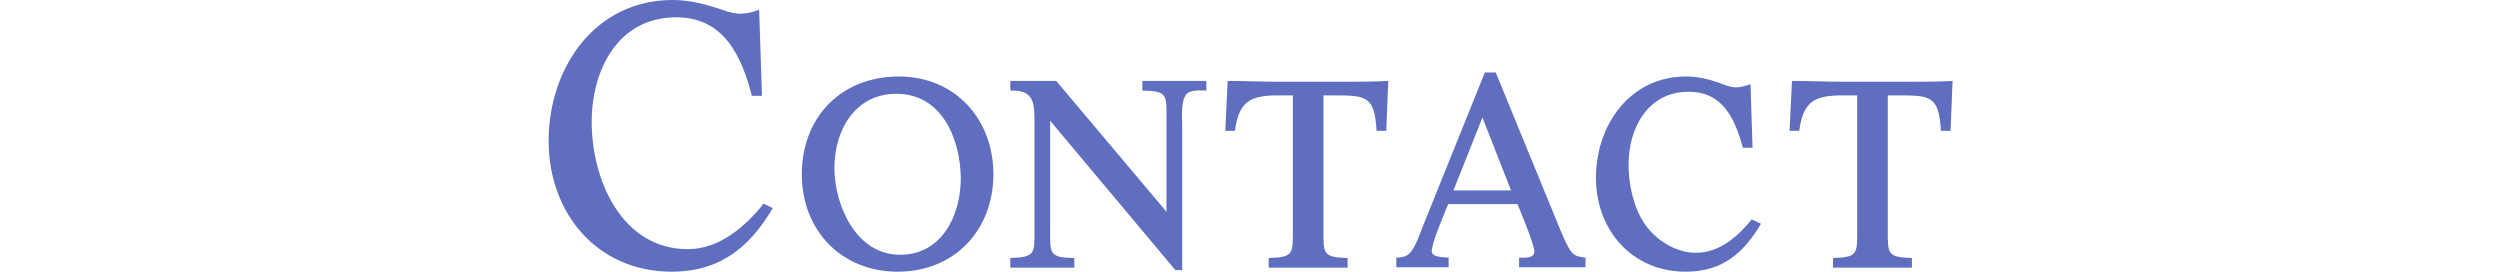 <?xml version="1.0" encoding="utf-8"?>
<!-- Generator: Adobe Illustrator 25.4.8, SVG Export Plug-In . SVG Version: 6.00 Build 0)  -->
<svg version="1.1" id="レイヤー_1" xmlns="http://www.w3.org/2000/svg" xmlns:xlink="http://www.w3.org/1999/xlink" x="0px"
	 y="0px" viewBox="0 0 621.1 67.5" style="enable-background:new 0 0 621.1 67.5;" xml:space="preserve">
<style type="text/css">
	.st0{clip-path:url(#SVGID_00000113336388641740461190000018415966926368468365_);}
	.st1{opacity:0.15;fill:#8E91B5;}
	.st2{fill:#D1E1EE;}
	.st3{opacity:0.3;fill:url(#SVGID_00000119813534867783527140000009785728399524248758_);}
	.st4{fill:#DCDFE1;}
	.st5{fill:#606EC0;}
	.st6{opacity:0.8;}
	.st7{fill:#FFFFFF;}
	.st8{fill:none;stroke:#42545C;stroke-width:0.709;stroke-miterlimit:10;}
	.st9{fill:none;stroke:#C8C9CA;stroke-linecap:round;stroke-miterlimit:10;}
	.st10{fill:none;stroke:#4F6068;stroke-width:0.283;stroke-miterlimit:10;}
	.st11{fill:#4F6068;}
	.st12{fill:none;stroke:#4F6068;stroke-linecap:round;stroke-miterlimit:10;}
	.st13{fill:#E95513;}
	.st14{fill:#231815;}
</style>
<g>
	<path class="st5" d="M166.9,67.5c-18.6,0-30.6-14.6-30.6-32.5c0-18,11.4-35,30.8-35c3.7,0,7.2,0.8,10.7,1.9c1.9,0.6,4,1.5,6.1,1.5
		c1.6,0,3.2-0.4,4.7-1l0.7,21.4h-2.5c-2.6-10-7-19.5-18.8-19.5c-14.5,0-21,13.1-21,26c0,14.3,7.4,31.6,23.9,31.6
		c7.7,0,14.2-5.5,18.8-11.3l2.3,1.1C186.2,61.5,178.8,67.5,166.9,67.5z"/>
	<path class="st5" d="M223,67.5c-14,0-23.8-10.3-23.8-24.2c0-14.2,9.8-24.3,24.1-24.3c14,0,23.5,10.6,23.5,24.3
		C246.8,57.2,237.1,67.5,223,67.5z M222.7,23.3c-10.3,0-15.4,9.1-15.4,18.4s5.4,21.6,16.3,21.6c10.4,0,15.1-9.8,15.1-19
		C238.6,34.5,234,23.3,222.7,23.3z"/>
	<path class="st5" d="M295.4,22.9c-2.2,1-1.7,6.3-1.7,8.1v36.1h-1.7L260.9,30v26.7c0,6.3-0.4,7.3,6,7.4v2.4H251v-2.4
		c6.4-0.2,6-1.2,6-7.4V31.1c0-5.2,0.2-8.8-6-8.6v-2.4h11.4l27.4,32.5V29.9c0-6.3,0.4-7.3-6-7.4v-2.4h15.9v2.4
		C298.5,22.4,296.5,22.4,295.4,22.9z"/>
	<path class="st5" d="M344.4,32.5H342c-0.5-8.9-2.7-8.8-11.2-8.8h-2v33.2c0,6.2-0.2,7,6,7.2v2.4h-19.6v-2.4c6.2-0.2,6-1,6-7.2V23.7
		h-1.9c-7.8-0.1-11.4,0.5-12.5,8.8h-2.4l0.6-12.4c4.1,0,8.3,0.2,12.4,0.2h17.3c3.3,0,6.8,0,10.2-0.2L344.4,32.5z"/>
	<path class="st5" d="M377.4,66.4v-2.4c1.2,0,3.8,0.3,3.8-1.5c0-1.8-3.6-10.3-4.2-11.8h-17.2c-0.6,1.5-4.1,9.5-4.1,11.7
		c0,1.6,3.2,1.5,4.2,1.6v2.4h-13v-2.4c0.8,0,1.8-0.1,2.5-0.5c1.9-0.9,3.2-5,3.9-6.8l15.6-38.7h2.7l15.3,37.3
		c0.6,1.5,2.5,6.2,3.6,7.4c1,1.1,2.1,1.1,3.4,1.3v2.4H377.4z M368.3,29.2l-7.2,18.1h14.3L368.3,29.2z"/>
	<path class="st5" d="M418.8,67.5c-13.3,0-22.3-10.3-22.3-23.3c0-13.1,8.4-25.2,22.4-25.2c2.8,0,5.4,0.6,8,1.5
		c1.4,0.5,2.9,1.2,4.4,1.2c1.2,0,2.5-0.4,3.6-0.8l0.5,15.8H433c-2-7.3-5-13.9-13.5-13.9c-10.1,0-14.9,9-14.9,18.1
		c0,4.9,1.2,10.6,4,14.7c2.7,4,7.7,7.2,12.7,7.2c5.9,0,10.4-4,13.9-8.3l2.3,1.1C433.1,63,427.8,67.5,418.8,67.5z"/>
	<path class="st5" d="M484.6,32.5h-2.4c-0.5-8.9-2.7-8.8-11.2-8.8h-2v33.2c0,6.2-0.2,7,6,7.2v2.4h-19.6v-2.4c6.2-0.2,6-1,6-7.2V23.7
		h-1.9c-7.8-0.1-11.4,0.5-12.5,8.8h-2.4l0.6-12.4c4.1,0,8.3,0.2,12.4,0.2h17.3c3.3,0,6.8,0,10.2-0.2L484.6,32.5z"/>
</g>
</svg>
